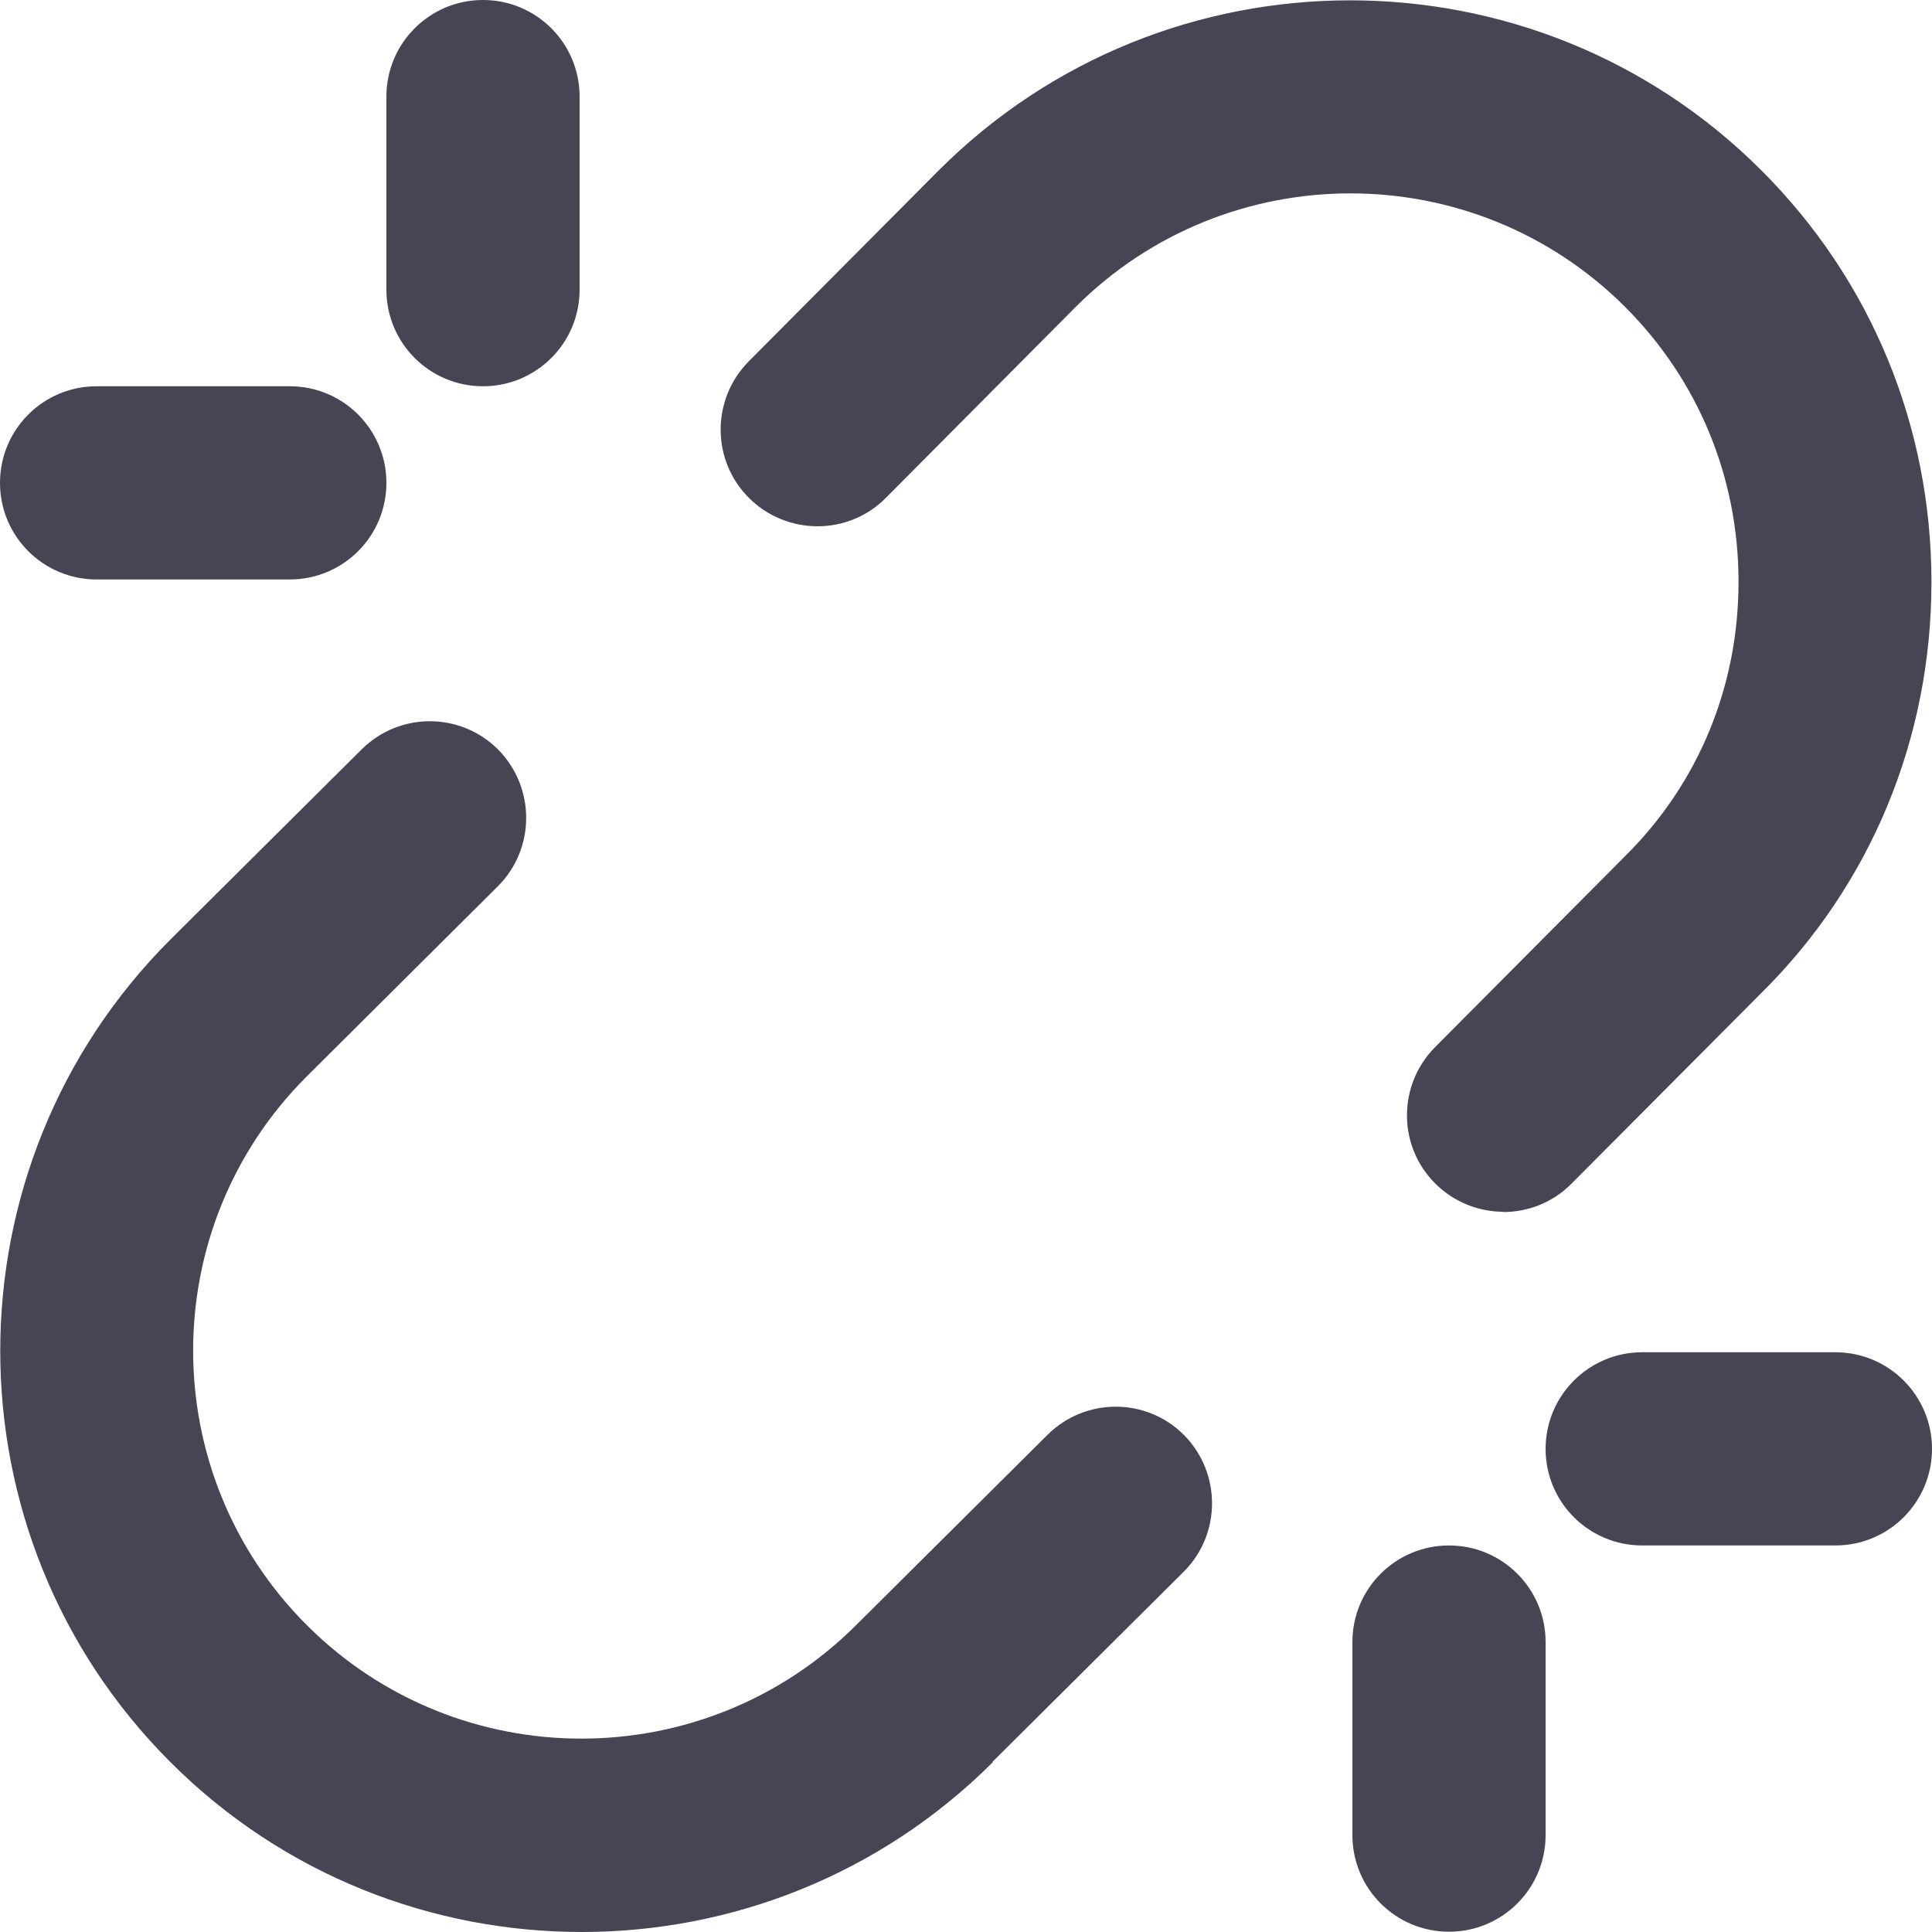 <svg width="14" height="14" viewBox="0 0 14 14" fill="none" xmlns="http://www.w3.org/2000/svg">
<path d="M10.896 8.781C10.717 8.781 10.539 8.713 10.402 8.578C10.127 8.305 10.127 7.863 10.399 7.588L11.776 6.204C12.308 5.677 12.598 4.974 12.598 4.216C12.598 3.459 12.306 2.754 11.776 2.224C10.678 1.127 8.893 1.127 7.795 2.224L6.419 3.608C6.148 3.882 5.703 3.882 5.428 3.609C5.154 3.336 5.154 2.894 5.425 2.619L6.802 1.235C8.445 -0.408 11.121 -0.409 12.764 1.235C13.559 2.029 13.996 3.088 13.996 4.218C13.996 5.348 13.559 6.409 12.763 7.196L11.389 8.576C11.252 8.715 11.072 8.783 10.892 8.783L10.896 8.781ZM7.192 12.767L8.577 11.39C8.851 11.117 8.851 10.674 8.58 10.399C8.307 10.125 7.864 10.125 7.59 10.398L6.204 11.776C5.105 12.873 3.32 12.873 2.223 11.776C1.125 10.679 1.125 8.895 2.223 7.8L3.607 6.423C3.881 6.15 3.881 5.707 3.61 5.432C3.337 5.158 2.894 5.158 2.62 5.431L1.234 6.809C-0.409 8.452 -0.409 11.126 1.234 12.768C2.056 13.591 3.136 14 4.216 14C5.295 14 6.373 13.589 7.194 12.77L7.192 12.767ZM14 10.499C14 10.113 13.687 9.799 13.3 9.799H11.9C11.513 9.799 11.2 10.113 11.2 10.499C11.2 10.886 11.513 11.199 11.9 11.199H13.3C13.687 11.199 14 10.886 14 10.499ZM11.2 13.298V11.899C11.2 11.512 10.887 11.199 10.5 11.199C10.113 11.199 9.8 11.512 9.8 11.899V13.298C9.8 13.685 10.113 13.998 10.5 13.998C10.887 13.998 11.2 13.685 11.2 13.298ZM2.8 3.499C2.8 3.112 2.487 2.799 2.1 2.799H0.7C0.313 2.799 0 3.112 0 3.499C0 3.886 0.313 4.199 0.7 4.199H2.1C2.487 4.199 2.8 3.886 2.8 3.499ZM4.2 2.099V0.7C4.2 0.313 3.887 0 3.5 0C3.113 0 2.8 0.313 2.8 0.7V2.099C2.8 2.486 3.113 2.799 3.5 2.799C3.887 2.799 4.2 2.486 4.2 2.099Z" fill="#474554"/>
</svg>
